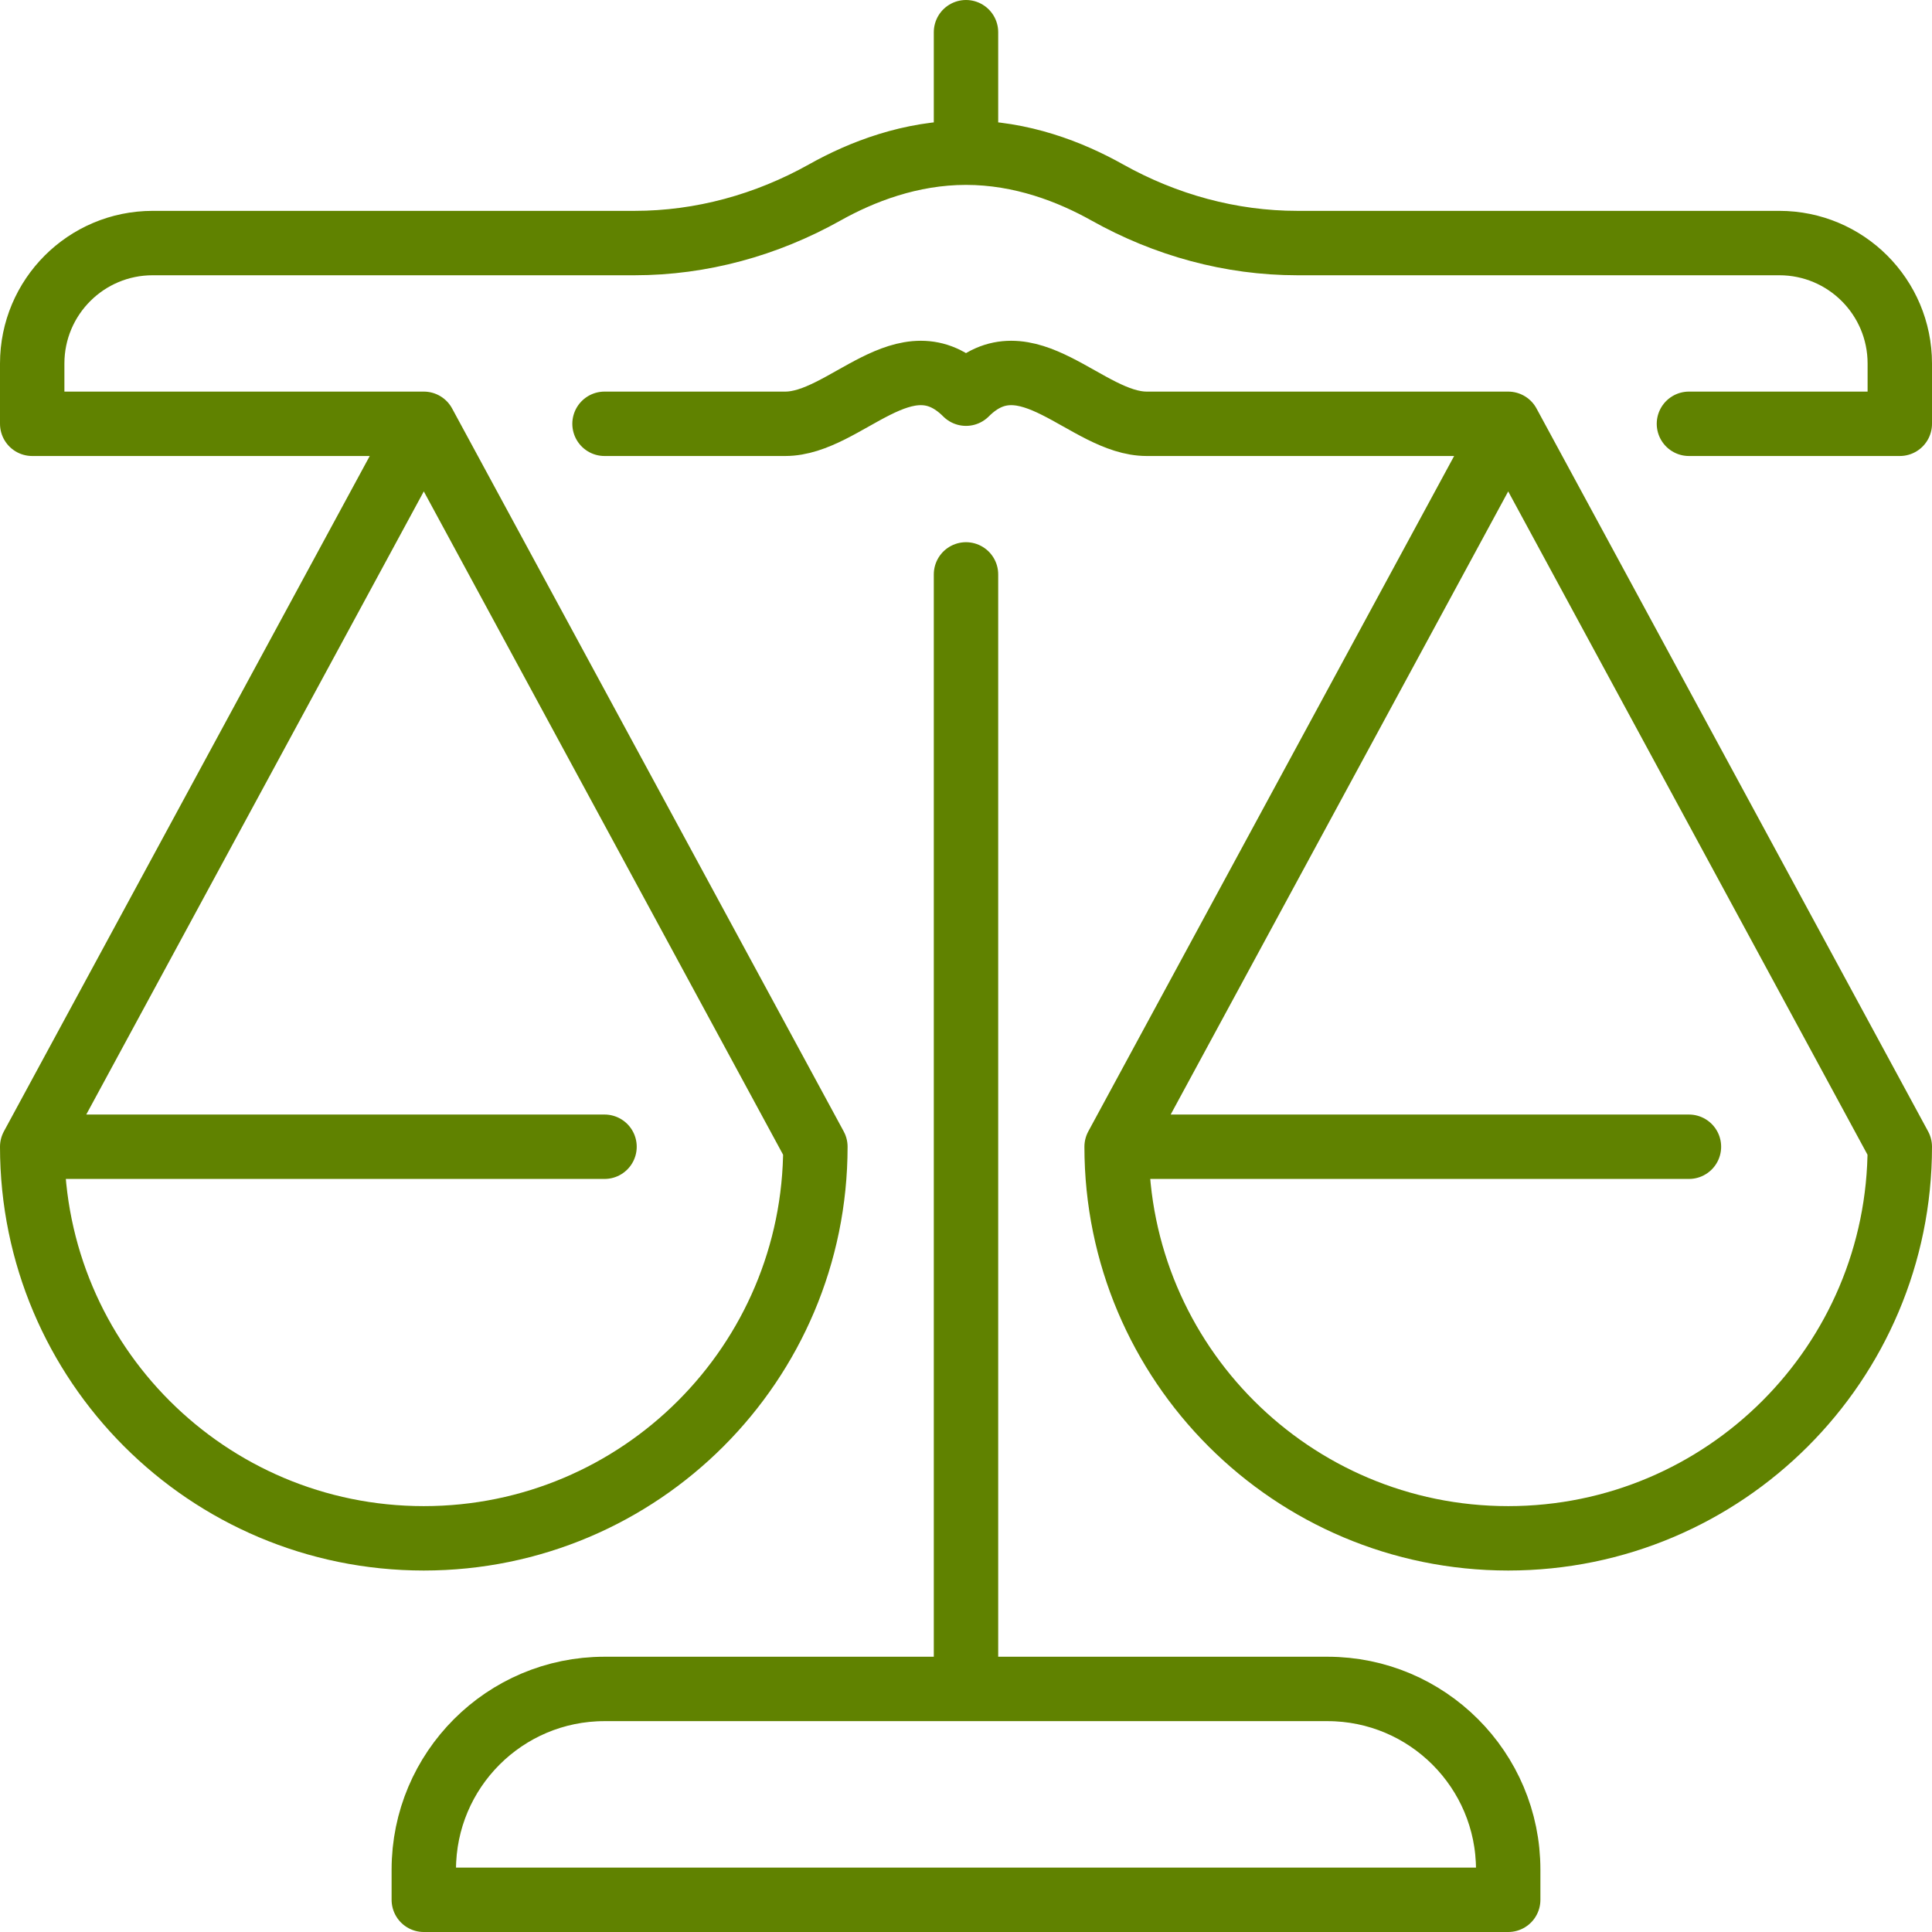 <?xml version="1.0" encoding="UTF-8"?>
<svg xmlns="http://www.w3.org/2000/svg" width="120" height="120" viewBox="0 0 120 120" fill="none">
  <path d="M60 9.484V2M60 9.484C56.557 9.484 53.512 10.672 51.225 11.954C47.609 13.979 43.563 15.097 39.419 15.097H9.484C5.349 15.097 2 18.446 2 22.581V26.323H26.323M60 9.484C63.443 9.484 66.488 10.672 68.775 11.954C72.391 13.979 76.436 15.097 80.581 15.097H110.516C114.651 15.097 118 18.446 118 22.581V26.323H104.903M26.323 26.323L2 71.226M26.323 26.323L50.645 71.226C50.645 84.659 39.756 95.548 26.323 95.548C12.889 95.548 2 84.659 2 71.226M2 71.226H37.548M69.355 71.226C69.355 84.659 80.244 95.548 93.677 95.548C107.111 95.548 118 84.659 118 71.226L93.677 26.323M69.355 71.226L93.677 26.323M69.355 71.226H104.903M93.677 26.323H71.226C67.484 26.323 63.742 20.71 60 24.452C56.258 20.71 52.516 26.323 48.774 26.323H37.548M60 35.677V104.903M93.677 118V116.129C93.677 109.931 88.649 104.903 82.452 104.903H37.548C31.351 104.903 26.323 109.931 26.323 116.129V118H93.677Z" stroke="#608200" stroke-width="4" stroke-linecap="round" stroke-linejoin="round"></path>
</svg>

